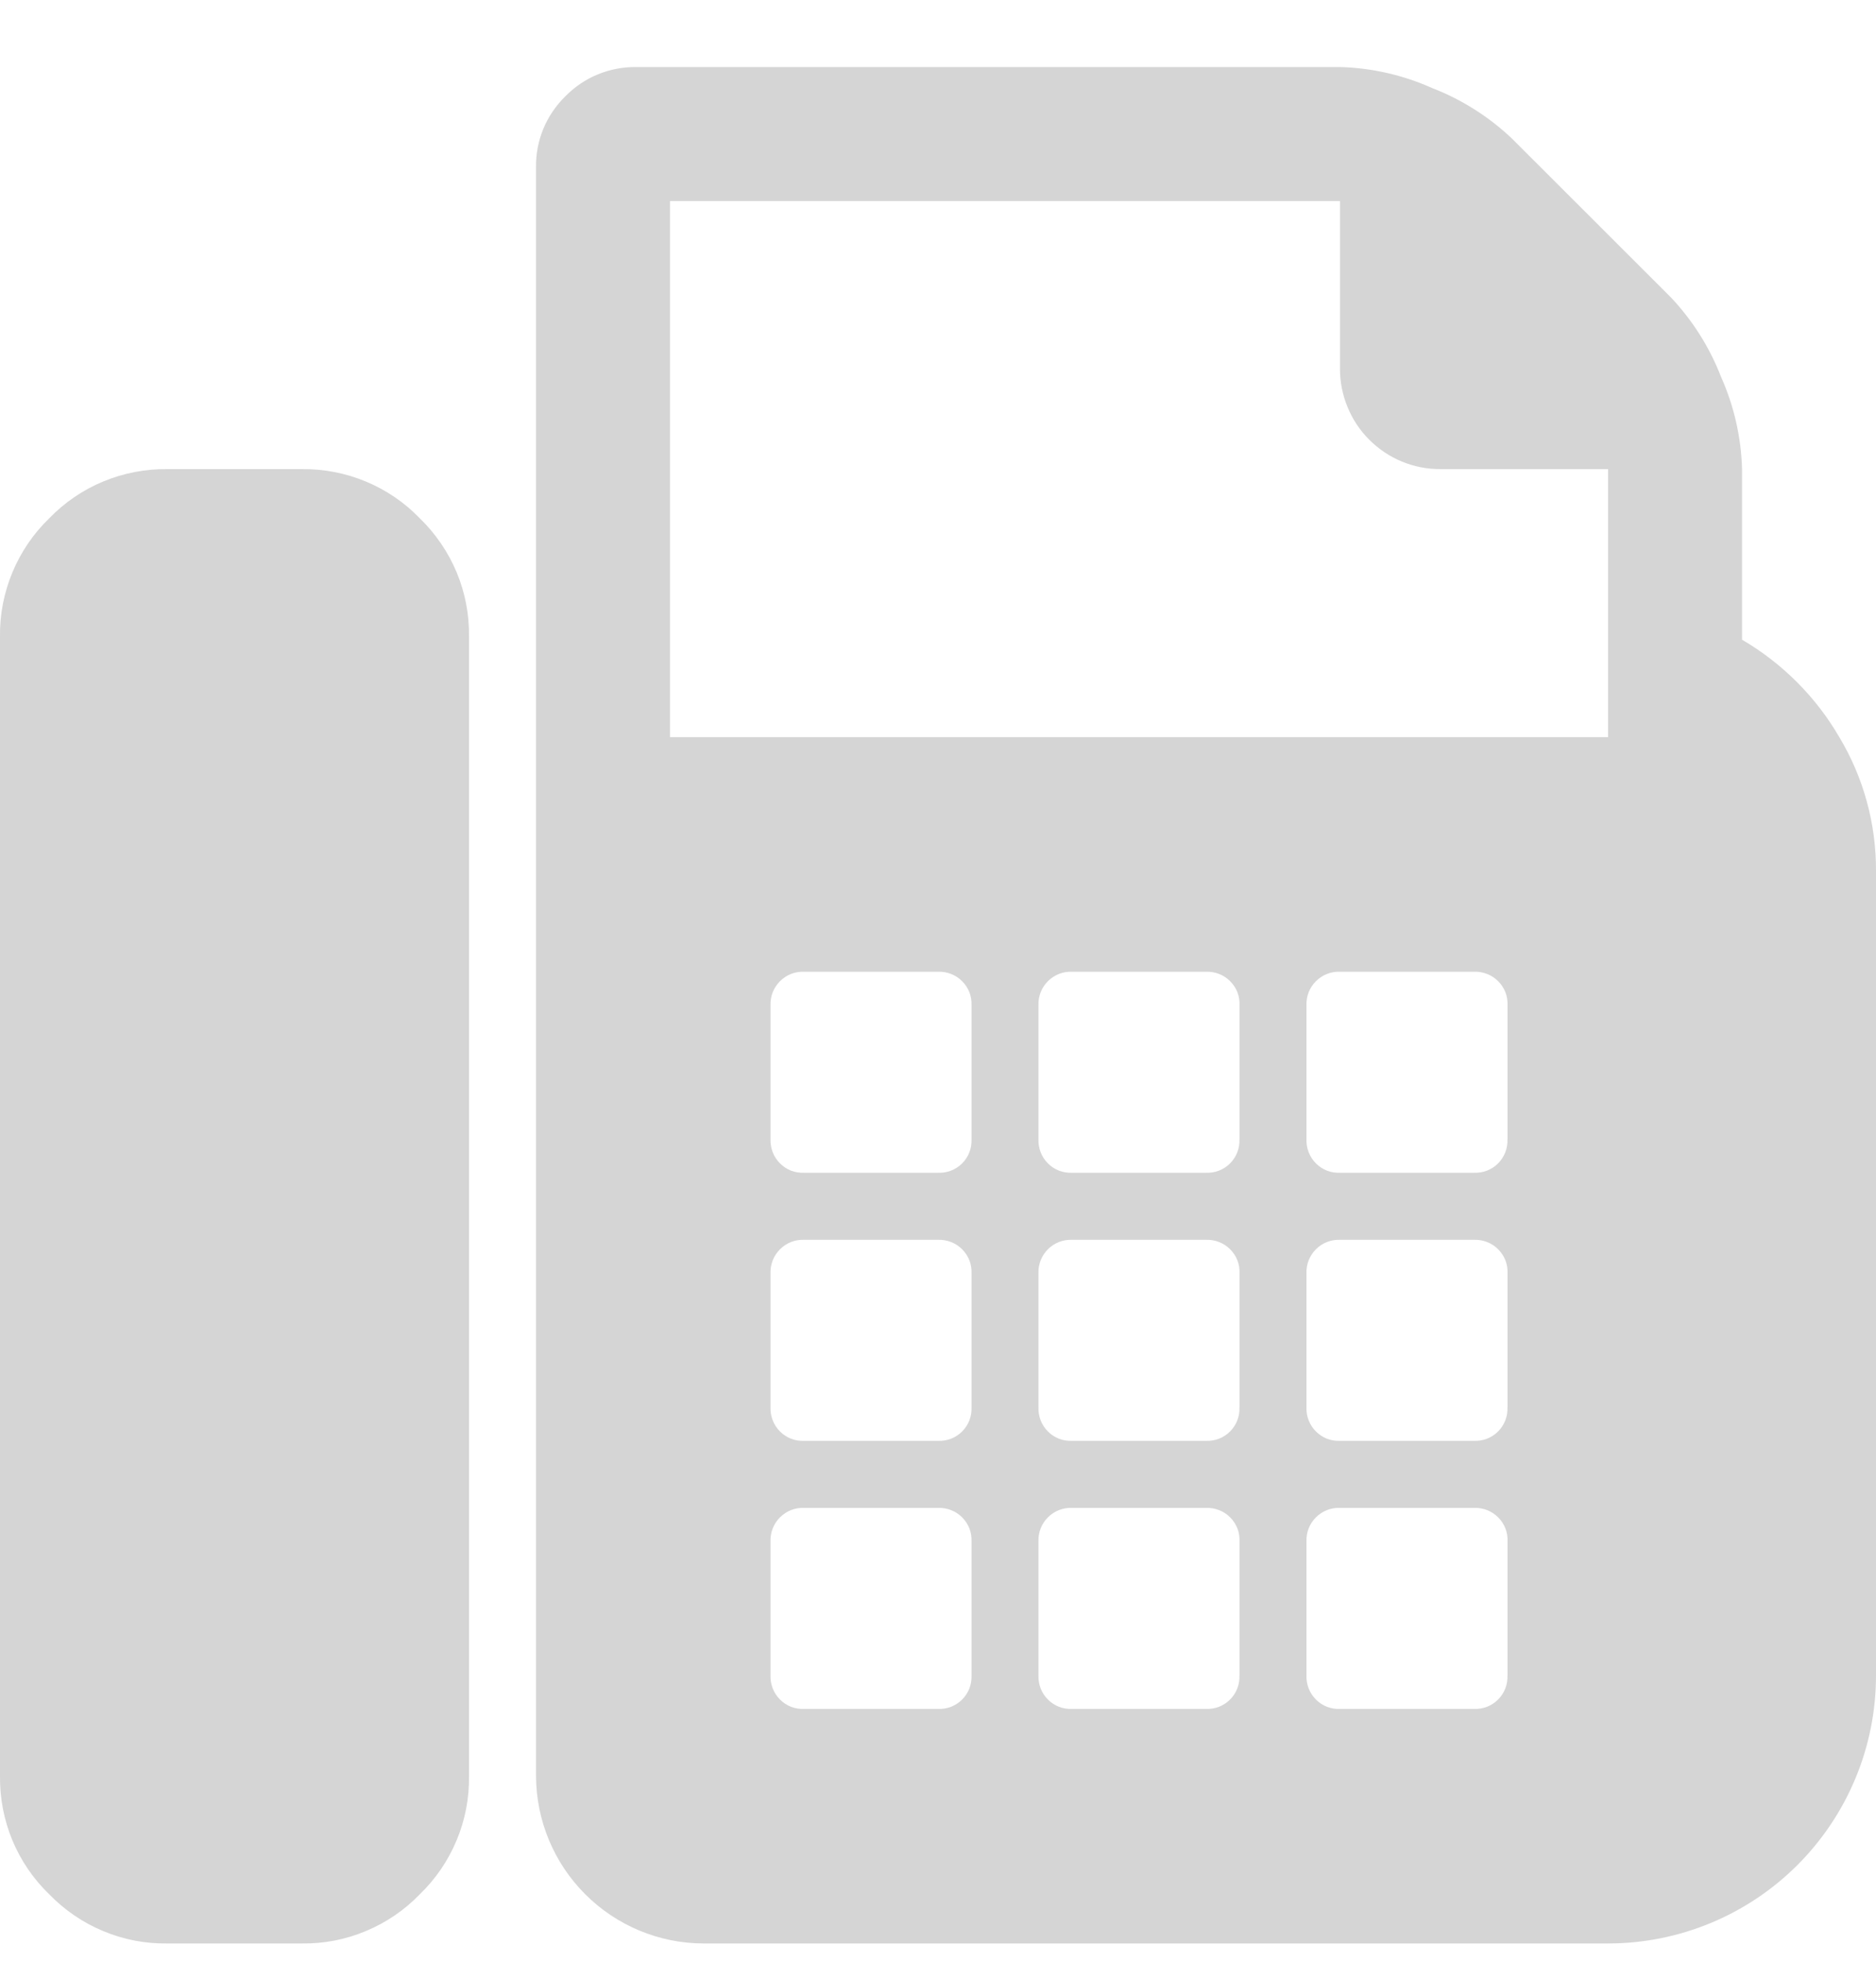 <svg width="22" height="23" viewBox="0 0 22 23" fill="none" xmlns="http://www.w3.org/2000/svg">
<path d="M3.536 5.5C3.795 5.497 4.051 5.546 4.289 5.645C4.528 5.744 4.744 5.891 4.923 6.077C5.109 6.257 5.256 6.473 5.356 6.712C5.455 6.95 5.504 7.207 5.5 7.465V20.822C5.504 21.081 5.455 21.337 5.355 21.576C5.256 21.814 5.109 22.03 4.923 22.209C4.744 22.395 4.528 22.542 4.289 22.641C4.051 22.741 3.795 22.79 3.536 22.786H1.964C1.706 22.79 1.45 22.741 1.211 22.641C0.972 22.542 0.757 22.395 0.577 22.209C0.391 22.03 0.244 21.814 0.145 21.576C0.046 21.337 -0.003 21.081 0 20.822V7.465C-0.004 7.207 0.046 6.95 0.145 6.712C0.244 6.473 0.391 6.257 0.577 6.077C0.757 5.891 0.972 5.744 1.211 5.645C1.45 5.546 1.706 5.497 1.964 5.5H3.536ZM20.429 7.5C20.902 7.777 21.295 8.17 21.57 8.643C21.855 9.118 22.003 9.662 22 10.215V19.644C22 20.478 21.668 21.277 21.079 21.866C20.49 22.455 19.691 22.786 18.857 22.786H8.25C7.73 22.785 7.231 22.577 6.863 22.209C6.495 21.841 6.288 21.343 6.286 20.822V1.965C6.283 1.81 6.312 1.656 6.371 1.512C6.43 1.369 6.518 1.239 6.629 1.13C6.738 1.019 6.867 0.931 7.011 0.872C7.155 0.813 7.309 0.784 7.464 0.786H15.714C16.087 0.796 16.454 0.88 16.794 1.032C17.14 1.166 17.457 1.366 17.727 1.621L19.594 3.486C19.849 3.756 20.049 4.073 20.183 4.419C20.335 4.76 20.419 5.127 20.429 5.499V7.5ZM11.393 19.643V18.072C11.395 18.02 11.387 17.968 11.368 17.919C11.349 17.871 11.32 17.827 11.283 17.79C11.246 17.753 11.202 17.724 11.153 17.705C11.104 17.686 11.052 17.677 11 17.679H9.429C9.377 17.677 9.325 17.686 9.276 17.705C9.228 17.724 9.184 17.753 9.147 17.79C9.11 17.827 9.081 17.871 9.062 17.919C9.043 17.968 9.034 18.02 9.036 18.072V19.643C9.034 19.695 9.043 19.747 9.062 19.796C9.081 19.845 9.11 19.889 9.147 19.926C9.184 19.963 9.228 19.992 9.276 20.011C9.325 20.03 9.377 20.038 9.429 20.036H11C11.052 20.038 11.104 20.03 11.153 20.011C11.202 19.992 11.246 19.963 11.283 19.926C11.32 19.889 11.349 19.845 11.368 19.796C11.387 19.747 11.395 19.695 11.393 19.643ZM11.393 16.5V14.929C11.395 14.877 11.387 14.825 11.368 14.776C11.349 14.728 11.32 14.684 11.283 14.647C11.246 14.61 11.202 14.581 11.153 14.562C11.104 14.543 11.052 14.534 11 14.536H9.429C9.377 14.534 9.325 14.543 9.276 14.562C9.228 14.581 9.184 14.61 9.147 14.647C9.11 14.684 9.081 14.728 9.062 14.776C9.043 14.825 9.034 14.877 9.036 14.929V16.5C9.034 16.552 9.043 16.605 9.062 16.653C9.081 16.702 9.11 16.746 9.147 16.783C9.184 16.82 9.228 16.849 9.276 16.868C9.325 16.887 9.377 16.895 9.429 16.893H11C11.052 16.895 11.104 16.887 11.153 16.868C11.202 16.849 11.246 16.82 11.283 16.783C11.32 16.746 11.349 16.702 11.368 16.653C11.387 16.605 11.395 16.552 11.393 16.5ZM11.393 13.357V11.786C11.395 11.734 11.387 11.682 11.368 11.633C11.349 11.585 11.32 11.541 11.283 11.504C11.246 11.467 11.202 11.438 11.153 11.419C11.104 11.4 11.052 11.391 11 11.393H9.429C9.377 11.391 9.325 11.4 9.276 11.419C9.228 11.438 9.184 11.467 9.147 11.504C9.11 11.541 9.081 11.585 9.062 11.633C9.043 11.682 9.034 11.734 9.036 11.786V13.357C9.034 13.409 9.043 13.461 9.062 13.51C9.081 13.559 9.11 13.603 9.147 13.64C9.184 13.677 9.228 13.706 9.276 13.725C9.325 13.744 9.377 13.752 9.429 13.75H11C11.052 13.752 11.104 13.744 11.153 13.725C11.202 13.706 11.246 13.677 11.283 13.64C11.32 13.603 11.349 13.559 11.368 13.51C11.387 13.461 11.395 13.409 11.393 13.357ZM14.536 19.643V18.072C14.538 18.02 14.53 17.968 14.511 17.919C14.492 17.871 14.463 17.827 14.426 17.79C14.389 17.753 14.345 17.724 14.296 17.705C14.247 17.686 14.195 17.677 14.143 17.679H12.571C12.519 17.677 12.467 17.686 12.418 17.705C12.37 17.724 12.325 17.753 12.289 17.79C12.252 17.827 12.223 17.871 12.204 17.919C12.185 17.968 12.176 18.02 12.178 18.072V19.643C12.176 19.695 12.185 19.747 12.204 19.796C12.223 19.845 12.252 19.889 12.289 19.926C12.325 19.963 12.37 19.992 12.418 20.011C12.467 20.03 12.519 20.038 12.571 20.036H14.142C14.194 20.038 14.246 20.03 14.295 20.011C14.344 19.992 14.388 19.963 14.425 19.926C14.462 19.889 14.491 19.845 14.51 19.796C14.529 19.747 14.537 19.695 14.535 19.643H14.536ZM14.536 16.5V14.929C14.538 14.877 14.53 14.825 14.511 14.776C14.492 14.728 14.463 14.684 14.426 14.647C14.389 14.61 14.345 14.581 14.296 14.562C14.247 14.543 14.195 14.534 14.143 14.536H12.571C12.519 14.534 12.467 14.543 12.418 14.562C12.37 14.581 12.325 14.61 12.289 14.647C12.252 14.684 12.223 14.728 12.204 14.776C12.185 14.825 12.176 14.877 12.178 14.929V16.5C12.176 16.552 12.185 16.605 12.204 16.653C12.223 16.702 12.252 16.746 12.289 16.783C12.325 16.82 12.37 16.849 12.418 16.868C12.467 16.887 12.519 16.895 12.571 16.893H14.142C14.194 16.895 14.246 16.887 14.295 16.868C14.344 16.849 14.388 16.82 14.425 16.783C14.462 16.746 14.491 16.702 14.51 16.653C14.529 16.605 14.537 16.552 14.535 16.5H14.536ZM14.536 13.357V11.786C14.538 11.734 14.53 11.682 14.511 11.633C14.492 11.585 14.463 11.541 14.426 11.504C14.389 11.467 14.345 11.438 14.296 11.419C14.247 11.4 14.195 11.391 14.143 11.393H12.571C12.519 11.391 12.467 11.4 12.418 11.419C12.37 11.438 12.325 11.467 12.289 11.504C12.252 11.541 12.223 11.585 12.204 11.633C12.185 11.682 12.176 11.734 12.178 11.786V13.357C12.176 13.409 12.185 13.461 12.204 13.51C12.223 13.559 12.252 13.603 12.289 13.64C12.325 13.677 12.37 13.706 12.418 13.725C12.467 13.744 12.519 13.752 12.571 13.75H14.142C14.194 13.752 14.246 13.744 14.295 13.725C14.344 13.706 14.388 13.677 14.425 13.64C14.462 13.603 14.491 13.559 14.51 13.51C14.529 13.461 14.537 13.409 14.535 13.357H14.536ZM17.679 19.643V18.072C17.681 18.02 17.673 17.968 17.654 17.919C17.635 17.871 17.606 17.827 17.569 17.79C17.532 17.753 17.488 17.724 17.439 17.705C17.39 17.686 17.338 17.677 17.286 17.679H15.714C15.662 17.677 15.61 17.686 15.561 17.705C15.513 17.724 15.469 17.753 15.432 17.79C15.395 17.827 15.366 17.871 15.347 17.919C15.328 17.968 15.319 18.02 15.321 18.072V19.643C15.319 19.695 15.328 19.747 15.347 19.796C15.366 19.845 15.395 19.889 15.432 19.926C15.469 19.963 15.513 19.992 15.561 20.011C15.61 20.03 15.662 20.038 15.714 20.036H17.285C17.337 20.038 17.389 20.03 17.438 20.011C17.487 19.992 17.531 19.963 17.568 19.926C17.605 19.889 17.634 19.845 17.653 19.796C17.672 19.747 17.68 19.695 17.678 19.643H17.679ZM17.679 16.5V14.929C17.681 14.877 17.673 14.825 17.654 14.776C17.635 14.728 17.606 14.684 17.569 14.647C17.532 14.61 17.488 14.581 17.439 14.562C17.39 14.543 17.338 14.534 17.286 14.536H15.714C15.662 14.534 15.61 14.543 15.561 14.562C15.513 14.581 15.469 14.61 15.432 14.647C15.395 14.684 15.366 14.728 15.347 14.776C15.328 14.825 15.319 14.877 15.321 14.929V16.5C15.319 16.552 15.328 16.605 15.347 16.653C15.366 16.702 15.395 16.746 15.432 16.783C15.469 16.82 15.513 16.849 15.561 16.868C15.61 16.887 15.662 16.895 15.714 16.893H17.285C17.337 16.895 17.389 16.887 17.438 16.868C17.487 16.849 17.531 16.82 17.568 16.783C17.605 16.746 17.634 16.702 17.653 16.653C17.672 16.605 17.68 16.552 17.678 16.5H17.679ZM17.679 13.357V11.786C17.681 11.734 17.673 11.682 17.654 11.633C17.635 11.585 17.606 11.541 17.569 11.504C17.532 11.467 17.488 11.438 17.439 11.419C17.39 11.4 17.338 11.391 17.286 11.393H15.714C15.662 11.391 15.61 11.4 15.561 11.419C15.513 11.438 15.469 11.467 15.432 11.504C15.395 11.541 15.366 11.585 15.347 11.633C15.328 11.682 15.319 11.734 15.321 11.786V13.357C15.319 13.409 15.328 13.461 15.347 13.51C15.366 13.559 15.395 13.603 15.432 13.64C15.469 13.677 15.513 13.706 15.561 13.725C15.61 13.744 15.662 13.752 15.714 13.75H17.285C17.337 13.752 17.389 13.744 17.438 13.725C17.487 13.706 17.531 13.677 17.568 13.64C17.605 13.603 17.634 13.559 17.653 13.51C17.672 13.461 17.68 13.409 17.678 13.357H17.679ZM18.858 8.643V5.5H16.893C16.738 5.501 16.585 5.471 16.441 5.412C16.298 5.353 16.168 5.266 16.058 5.156C15.948 5.047 15.862 4.917 15.803 4.773C15.744 4.63 15.713 4.476 15.714 4.321V2.357H7.857V8.643H18.858Z" fill="#D5D5D5"/>
</svg>
